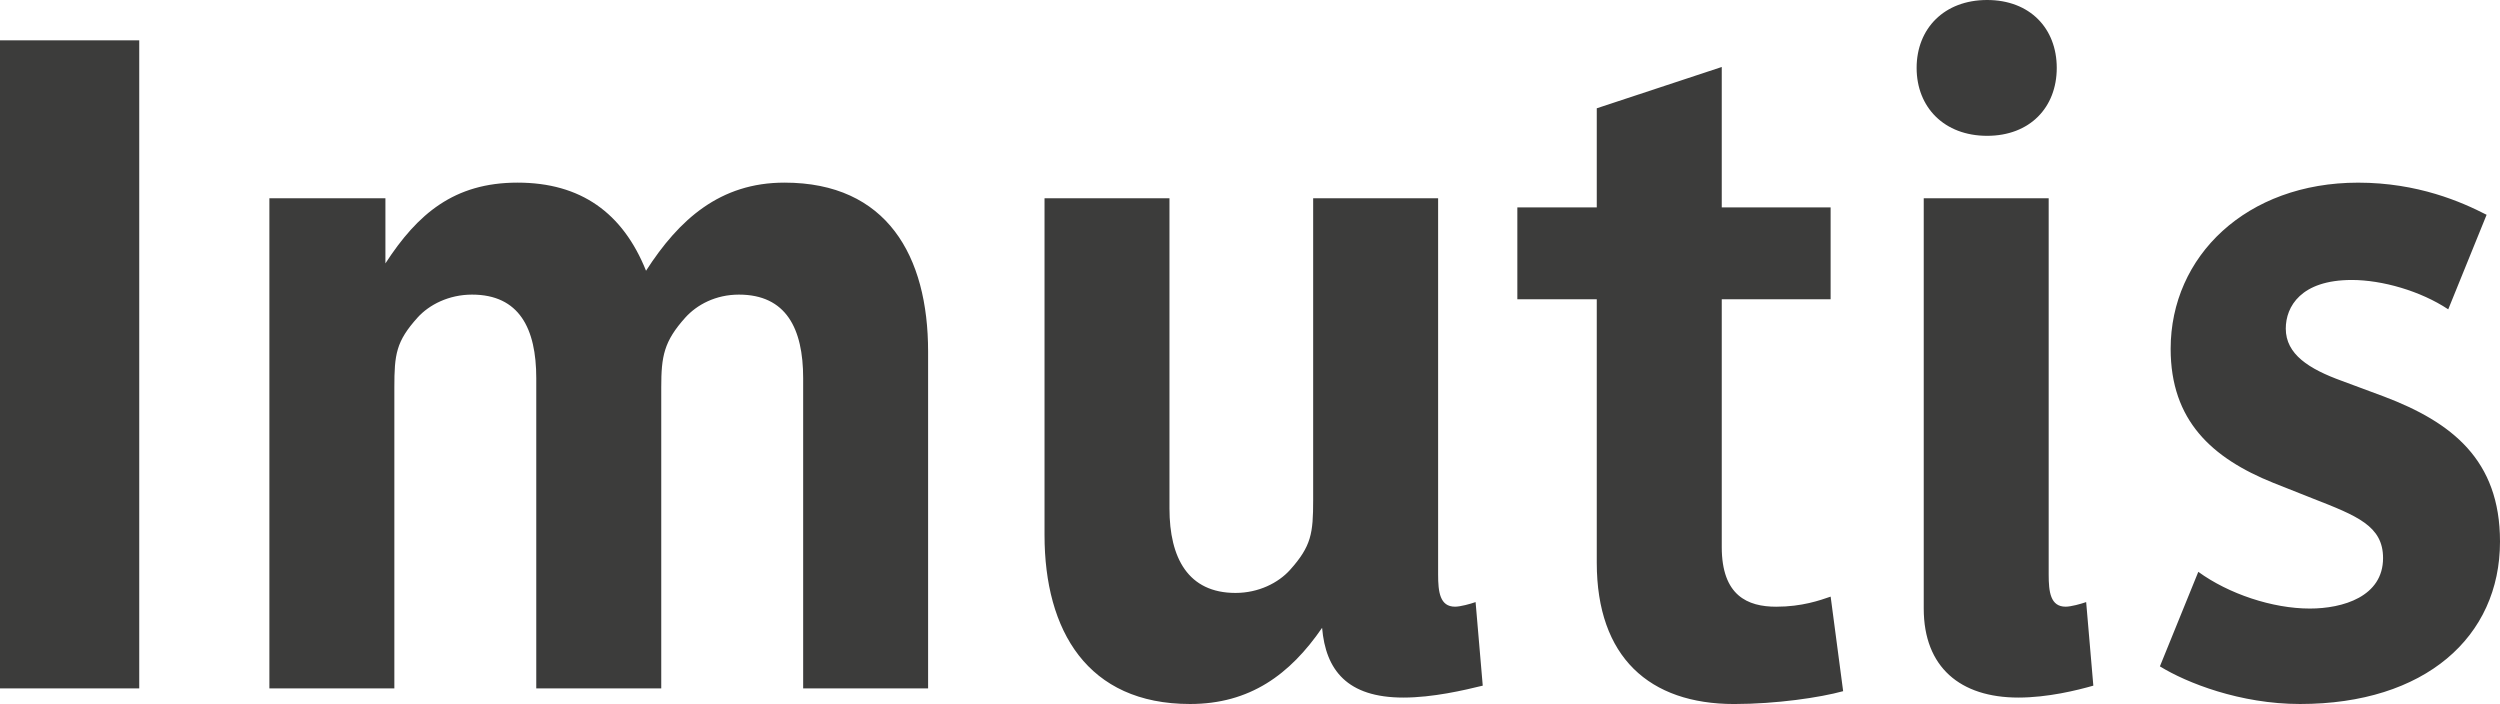 <?xml version="1.0" encoding="UTF-8"?>
<svg width="174px" height="49px" viewBox="0 0 174 49" version="1.1" xmlns="http://www.w3.org/2000/svg" xmlns:xlink="http://www.w3.org/1999/xlink">
    <title>Shape</title>
    <g id="Home" stroke="none" stroke-width="1" fill="none" fill-rule="evenodd">
        <g id="HOME_V1_1" transform="translate(-1037, -2718)" fill="#3C3C3B" fill-rule="nonzero">
            <g id="//_ITEMS_PRODUITS" transform="translate(0, 1542)">
                <g id="//_Imutis_etImutisMAX" transform="translate(617, 1136)">
                    <g id="Imutis-Colic_LOGO" transform="translate(420, 40)">
                        <path d="M174,37.691 C174,32.005 170.645,29.387 165.923,27.598 L163.004,26.513 C160.706,25.682 159.09,24.66 159.09,22.871 C159.09,21.337 160.146,19.486 163.685,19.486 C165.797,19.486 168.47,20.251 170.397,21.53 L173.068,14.949 C171.327,14.055 168.285,12.713 164.123,12.713 C156.357,12.713 151.077,17.825 151.077,24.278 C151.077,29.261 153.935,31.88 158.222,33.606 L160.955,34.69 C164.06,35.904 165.861,36.606 165.861,38.842 C165.861,41.525 163.066,42.355 160.766,42.355 C158.157,42.355 155.113,41.333 153.002,39.799 L150.329,46.379 C152.194,47.529 155.921,48.998 160.082,48.998 C168.78,48.998 174,44.336 174,37.691 M145.696,47.721 L145.197,41.905 C144.824,42.035 144.142,42.225 143.769,42.225 C142.713,42.225 142.588,41.203 142.588,39.989 L142.588,13.798 L133.892,13.798 L133.892,42.355 C133.892,46.444 136.441,48.551 140.477,48.551 C142.528,48.551 144.578,48.041 145.696,47.721 M143.15,4.727 C143.15,1.979 141.285,0 138.303,0 C135.322,0 133.397,1.981 133.397,4.727 C133.397,7.472 135.324,9.453 138.303,9.453 C141.283,9.453 143.15,7.472 143.15,4.727 M128.283,48.106 L127.413,41.525 C126.669,41.78 125.426,42.227 123.623,42.227 C121.636,42.227 119.834,41.46 119.834,38.075 L119.834,20.828 L127.411,20.828 L127.411,14.437 L119.834,14.437 L119.834,4.662 L111.135,7.537 L111.135,14.437 L105.607,14.437 L105.607,20.828 L111.135,20.828 L111.135,39.162 C111.135,45.742 114.8,49 120.702,49 C123.626,48.998 126.669,48.551 128.283,48.106 M103.199,47.721 L102.701,41.905 C102.328,42.035 101.647,42.225 101.271,42.225 C100.217,42.225 100.093,41.203 100.093,39.989 L100.093,13.798 L91.396,13.798 L91.396,34.815 C91.396,37.116 91.272,38.01 89.78,39.672 C88.972,40.566 87.604,41.268 85.99,41.268 C82.698,41.268 81.395,38.84 81.395,35.392 L81.395,13.798 L72.699,13.798 L72.699,37.244 C72.699,43.889 75.68,48.998 82.825,48.998 C86.985,48.998 89.782,46.954 92.018,43.696 C92.267,46.634 93.759,48.551 97.673,48.551 C99.72,48.551 101.893,48.041 103.199,47.721 M64.596,47.913 L64.596,24.465 C64.596,17.82 61.739,12.711 54.595,12.711 C50.121,12.711 47.264,15.267 44.964,18.844 C43.347,14.82 40.43,12.711 36.019,12.711 C31.607,12.711 29.063,14.884 26.825,18.332 L26.825,13.798 L18.749,13.798 L18.749,47.913 L27.447,47.913 L27.447,26.958 C27.447,24.658 27.569,23.763 29.063,22.102 C29.871,21.208 31.237,20.505 32.853,20.505 C36.146,20.505 37.324,22.869 37.324,26.319 L37.324,47.913 L46.023,47.913 L46.023,26.958 C46.023,24.785 46.209,23.763 47.699,22.102 C48.507,21.208 49.81,20.505 51.427,20.505 C54.719,20.505 55.9,22.869 55.9,26.319 L55.9,47.913 L64.596,47.913 L64.596,47.913 Z M9.693,2.808 L0,2.808 L0,47.913 L9.691,47.913 L9.691,2.808 L9.693,2.808 Z" id="Shape"></path>
                    </g>
                </g>
            </g>
        </g>
    </g>
</svg>